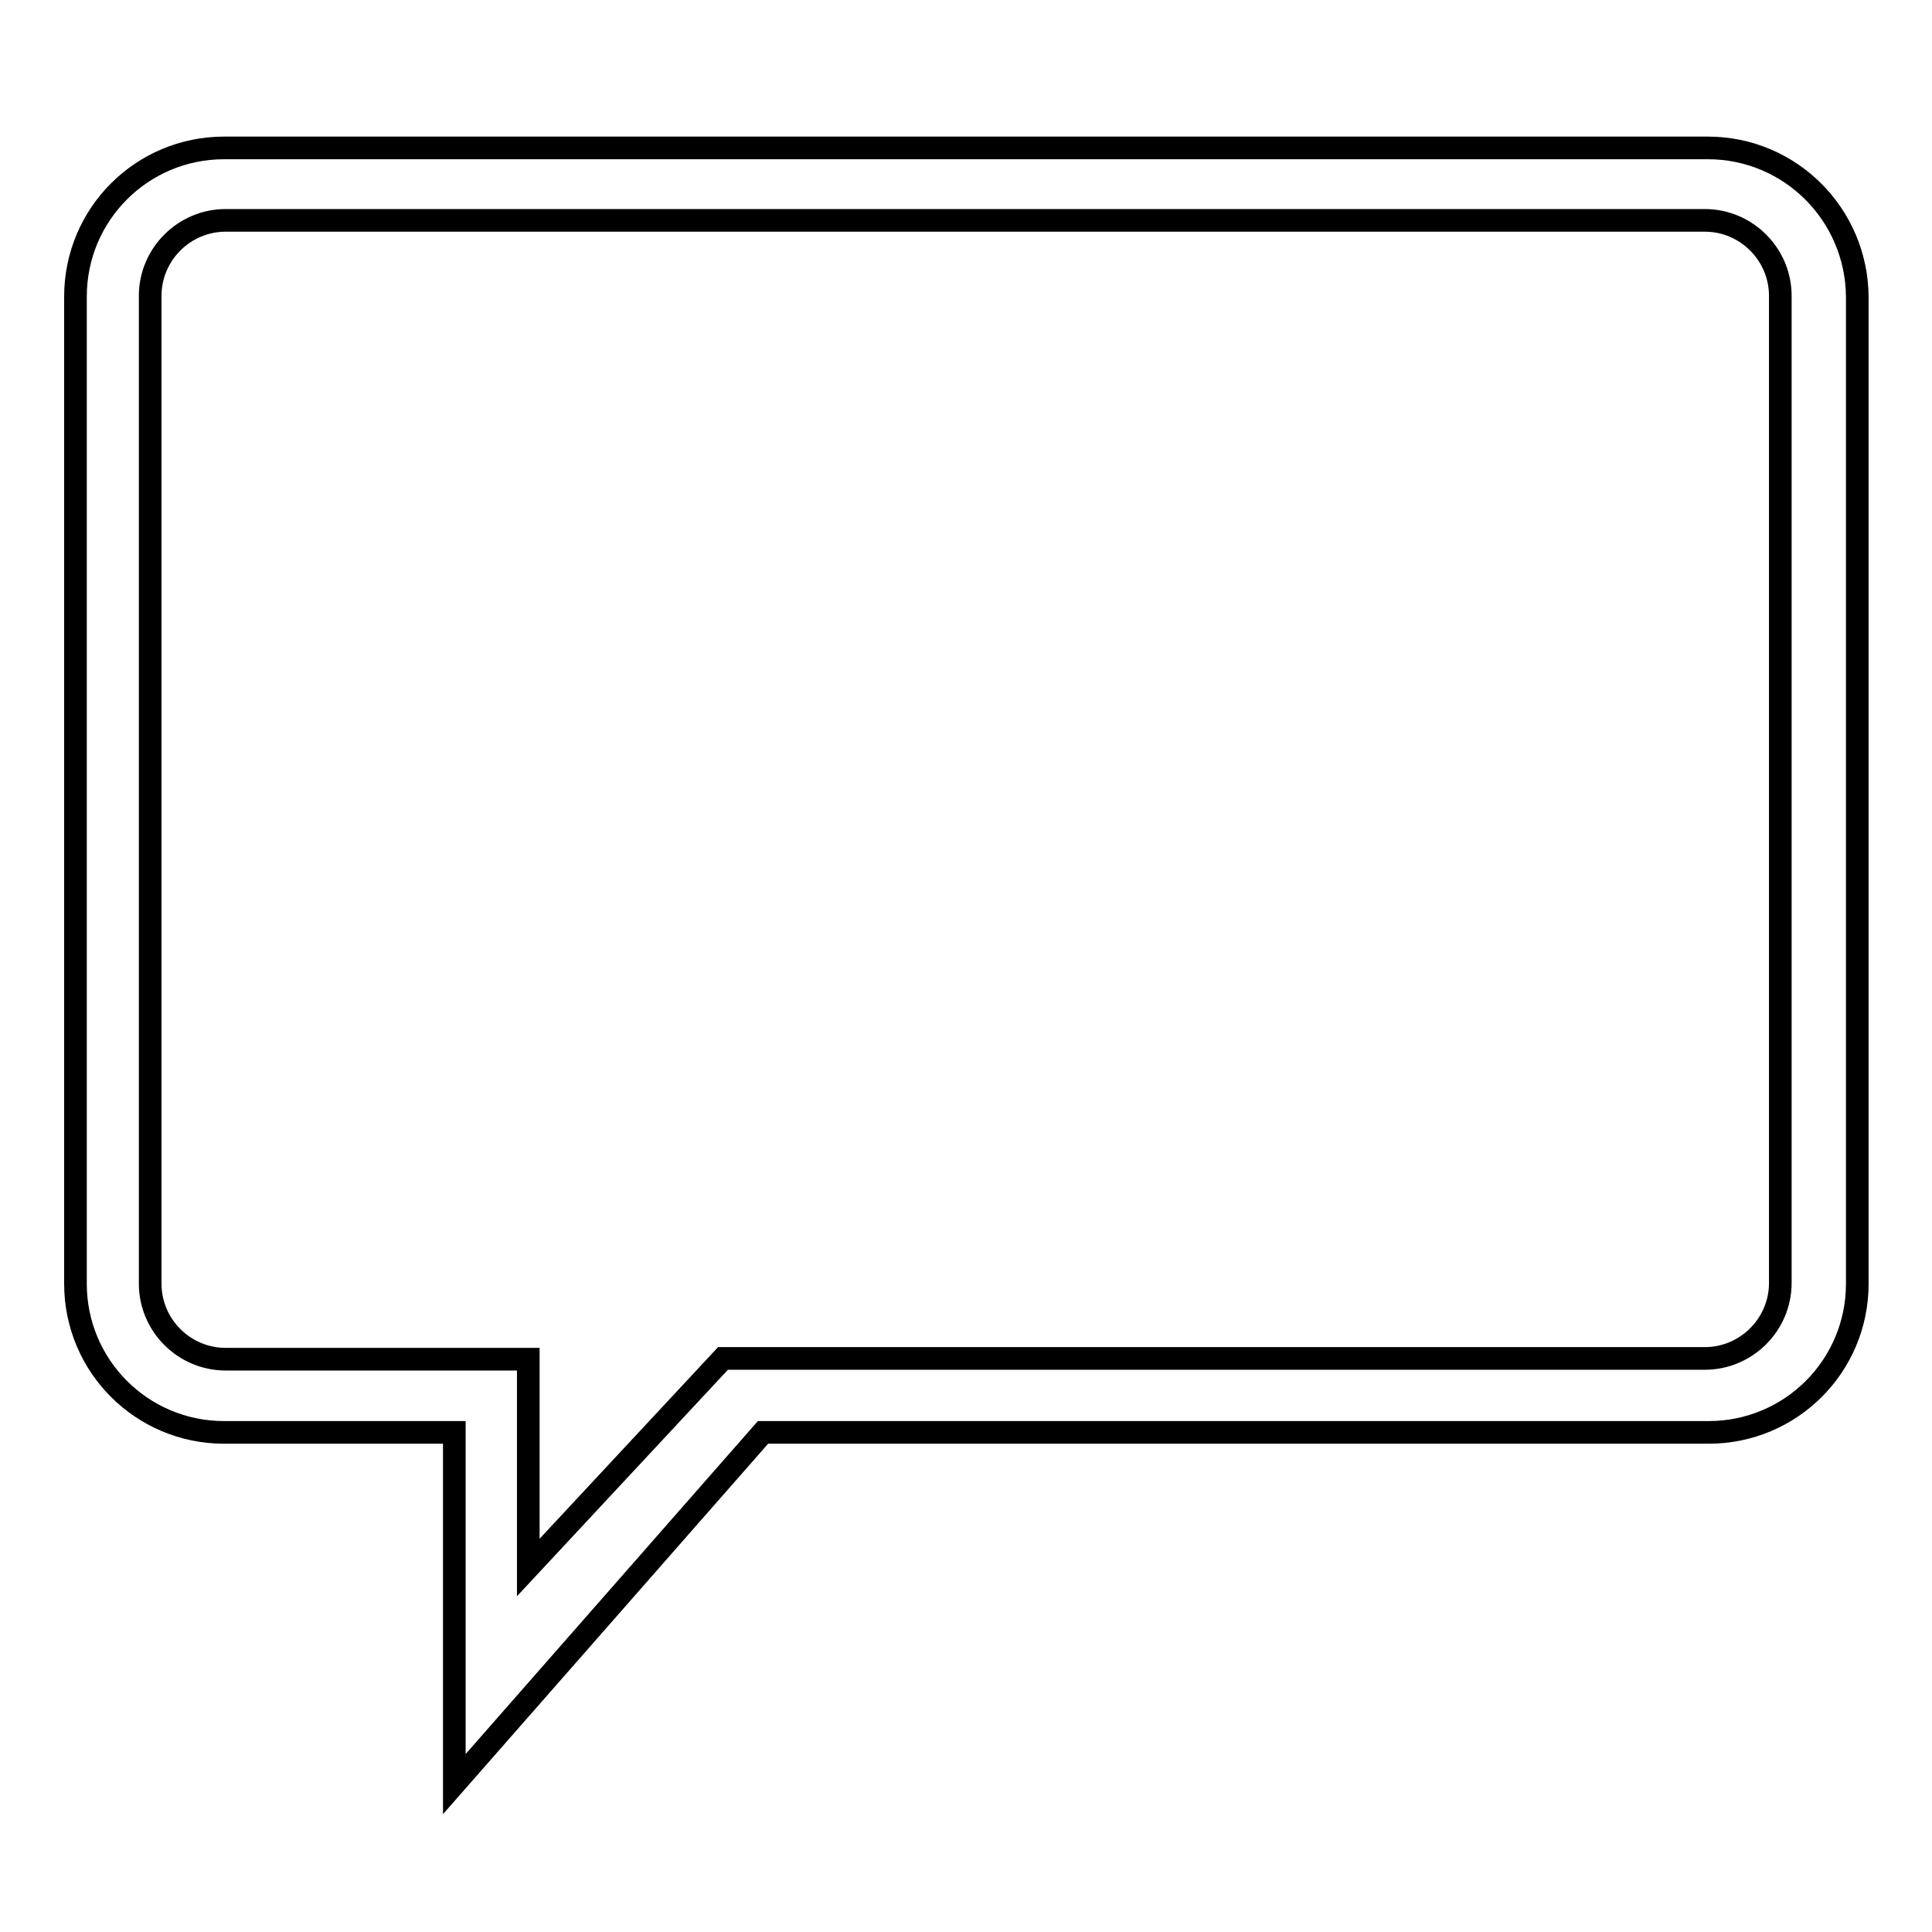 <?xml version="1.0" encoding="utf-8"?>
<!-- Svg Vector Icons : http://www.onlinewebfonts.com/icon -->
<!DOCTYPE svg PUBLIC "-//W3C//DTD SVG 1.1//EN" "http://www.w3.org/Graphics/SVG/1.1/DTD/svg11.dtd">
<svg version="1.1" xmlns="http://www.w3.org/2000/svg" xmlns:xlink="http://www.w3.org/1999/xlink" x="0px" y="0px" viewBox="0 0 256 256" enable-background="new 0 0 256 256" xml:space="preserve">
<g><g><path stroke-width="3" fill-opacity="0" stroke="#000000"  d="M226.3,19.6H29.7C18.8,19.6,10,28.4,10,39.3v130.8c0,10.9,8.8,19.7,19.7,19.7h30.5v46.6l40.9-46.6h125.3c10.9,0,19.7-8.8,19.7-19.7V39.3C246,28.4,237.2,19.6,226.3,19.6z M235.9,170c0,5.5-4.5,10-10,10H95.8L70,207.7v-27.6H29.9c-5.5,0-10-4.5-10-10V39.2c0-5.5,4.5-10,10-10h196c5.5,0,10,4.5,10,10L235.9,170L235.9,170z"/></g></g>
</svg>